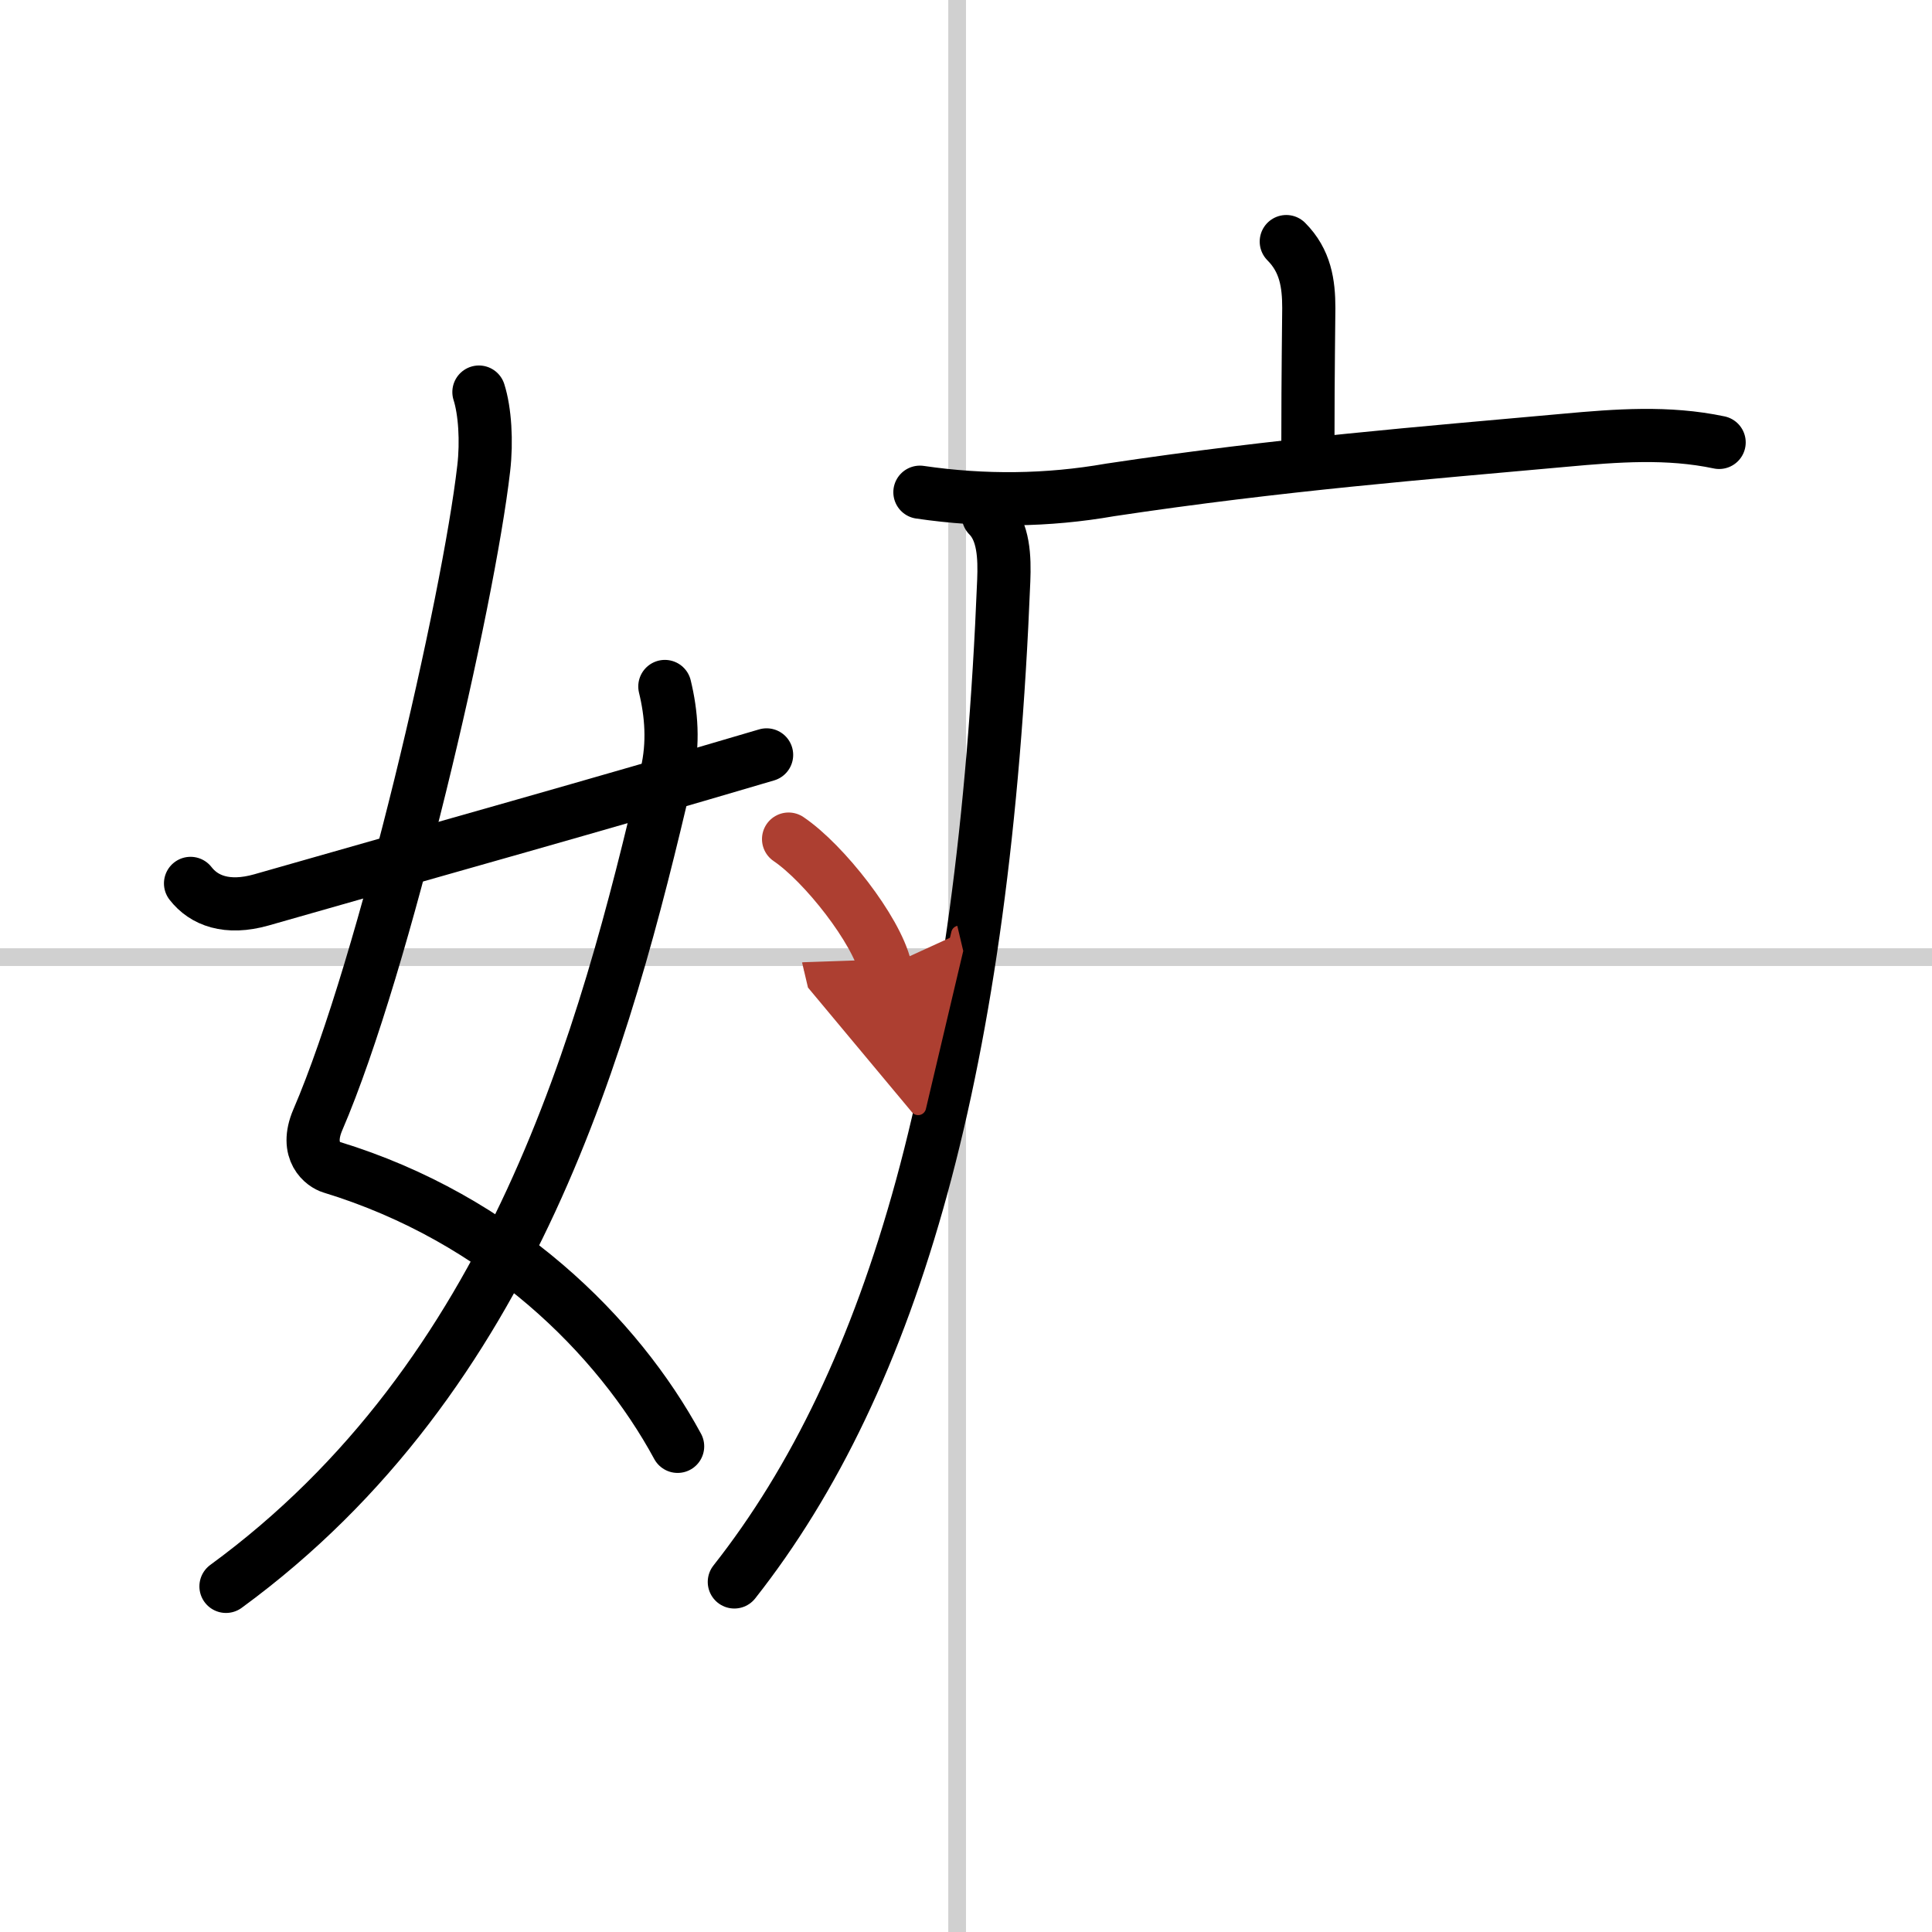 <svg width="400" height="400" viewBox="0 0 109 109" xmlns="http://www.w3.org/2000/svg"><defs><marker id="a" markerWidth="4" orient="auto" refX="1" refY="5" viewBox="0 0 10 10"><polyline points="0 0 10 5 0 10 1 5" fill="#ad3f31" stroke="#ad3f31"/></marker></defs><g fill="none" stroke="#000" stroke-linecap="round" stroke-linejoin="round" stroke-width="3"><rect width="100%" height="100%" fill="#fff" stroke="#fff"/><line x1="54" x2="54" y2="109" stroke="#d0d0d0" stroke-width="1"/><line x2="109" y1="54" y2="54" stroke="#d0d0d0" stroke-width="1"/><path d="m27.02 22.12c0.34 1.06 0.45 2.78 0.27 4.31-0.86 7.5-5.58 27.98-9.36 36.75-0.77 1.8 0.34 2.54 0.77 2.67 9.53 2.91 16.16 9.53 19.53 15.75"/><path d="M37.51,38.73c0.37,1.52,0.51,3.2,0.1,4.94C34.12,58.62,29,77.62,12.75,89.5"/><path d="m10.75 49.84c0.75 0.97 2.06 1.48 4 0.93 11-3.15 18.25-5.15 28.5-8.18"/><path d="m72.57 13.63c1.08 1.08 1.27 2.37 1.27 3.75 0 0.69-0.05 3.49-0.05 7.68"/><path d="m51.9 27.77c3.62 0.53 7.19 0.49 10.73-0.13 9.64-1.45 17.72-2.08 25.64-2.8 2.95-0.27 5.83-0.49 8.72 0.12"/><path d="m55.76 29.1c0.88 0.88 0.92 2.37 0.87 3.65-1.1 27.34-6.17 45.04-15.2 56.5"/><path d="m44.49 47.34c2.01 1.36 4.95 5.12 5.45 7.24" marker-end="url(#a)" stroke="#ad3f31"/></g></svg>
